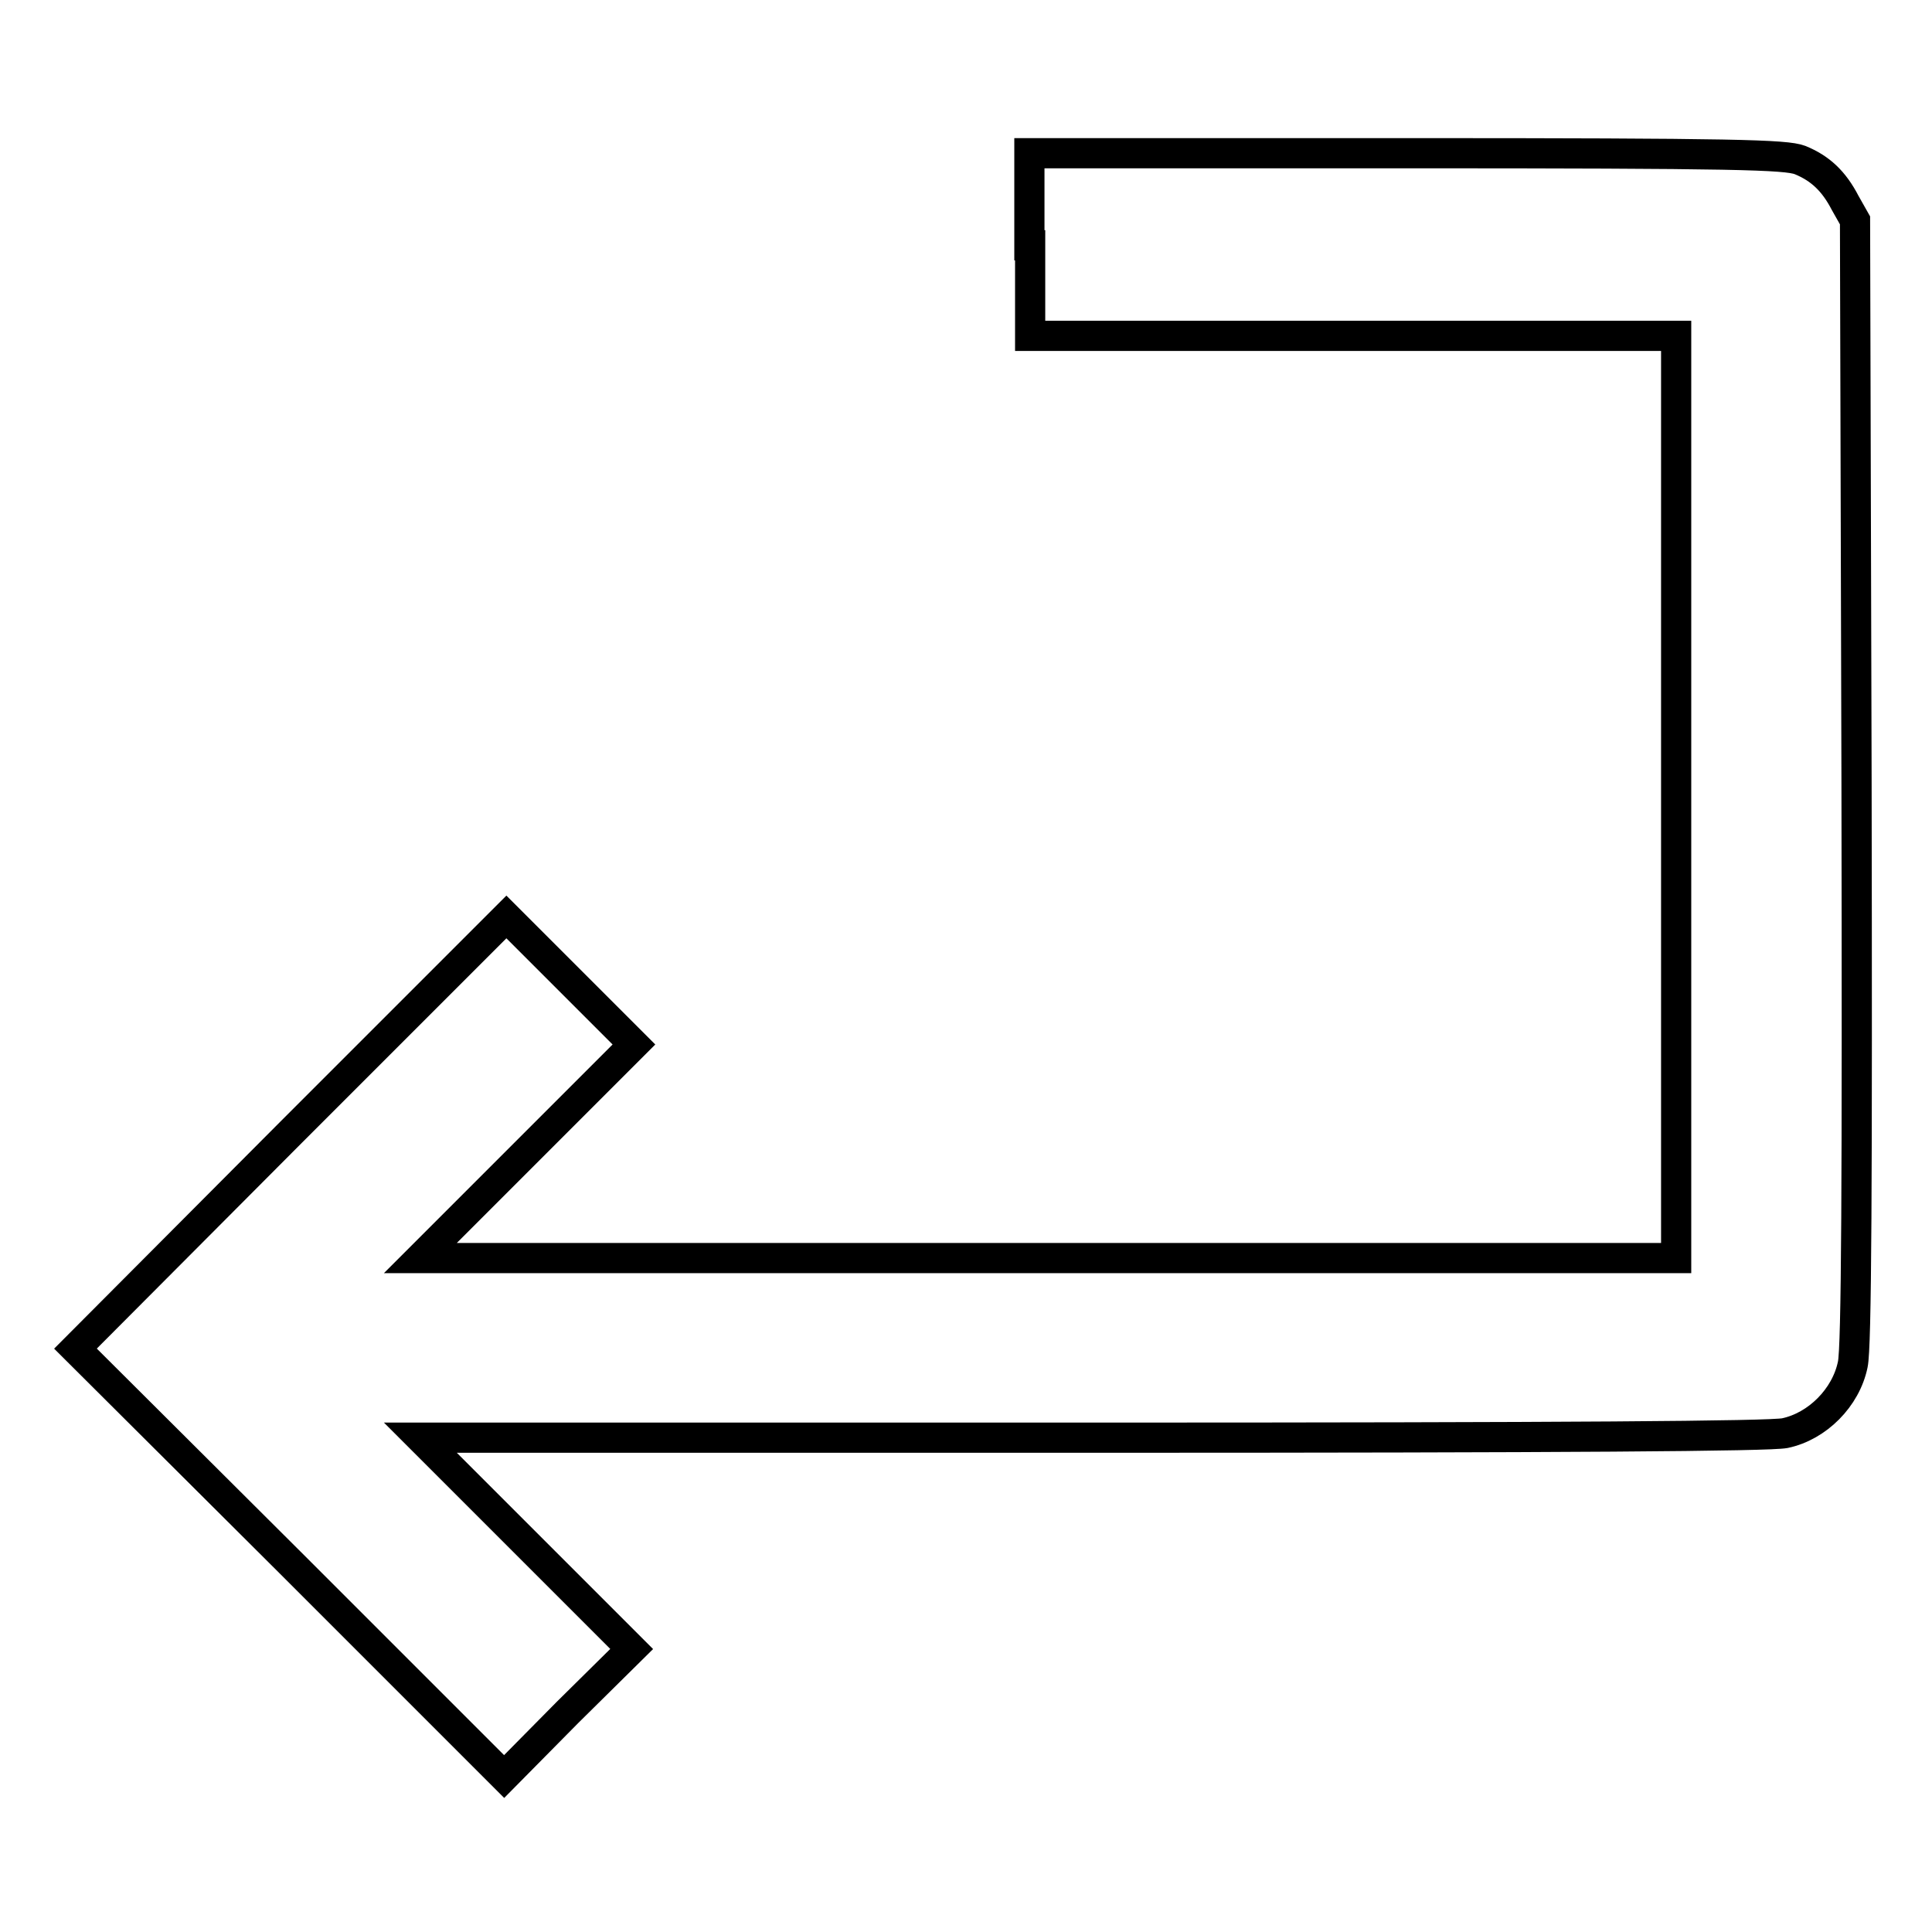 <?xml version="1.0" encoding="utf-8"?>
<!-- Svg Vector Icons : http://www.onlinewebfonts.com/icon -->
<!DOCTYPE svg PUBLIC "-//W3C//DTD SVG 1.1//EN" "http://www.w3.org/Graphics/SVG/1.1/DTD/svg11.dtd">
<svg version="1.1" xmlns="http://www.w3.org/2000/svg" xmlns:xlink="http://www.w3.org/1999/xlink" x="0px" y="0px" viewBox="0 0 256 256" enable-background="new 0 0 256 256" xml:space="preserve">
<g><g><g><path stroke-width="4" fill-opacity="0" stroke="#000000"  d="M136.5,32.5v12h42.8h42.8v61.1v61.1h-83.2H55.7l14.2-14.2l14.1-14.1l-8.5-8.5l-8.4-8.4l-28.5,28.5L10,178.7L38.4,207l28.4,28.4l8.4-8.5l8.5-8.4l-14-14l-14-14h88.9c63.7,0,89.8-0.2,91.9-0.6c4.3-0.9,8.1-4.7,9-9.1c0.5-2.3,0.6-23.6,0.5-77.4l-0.2-74.2l-1.3-2.3c-1.5-2.9-3.3-4.6-6-5.7c-1.9-0.7-8.3-0.9-52.1-0.9h-50V32.5z"/></g></g></g>
</svg>